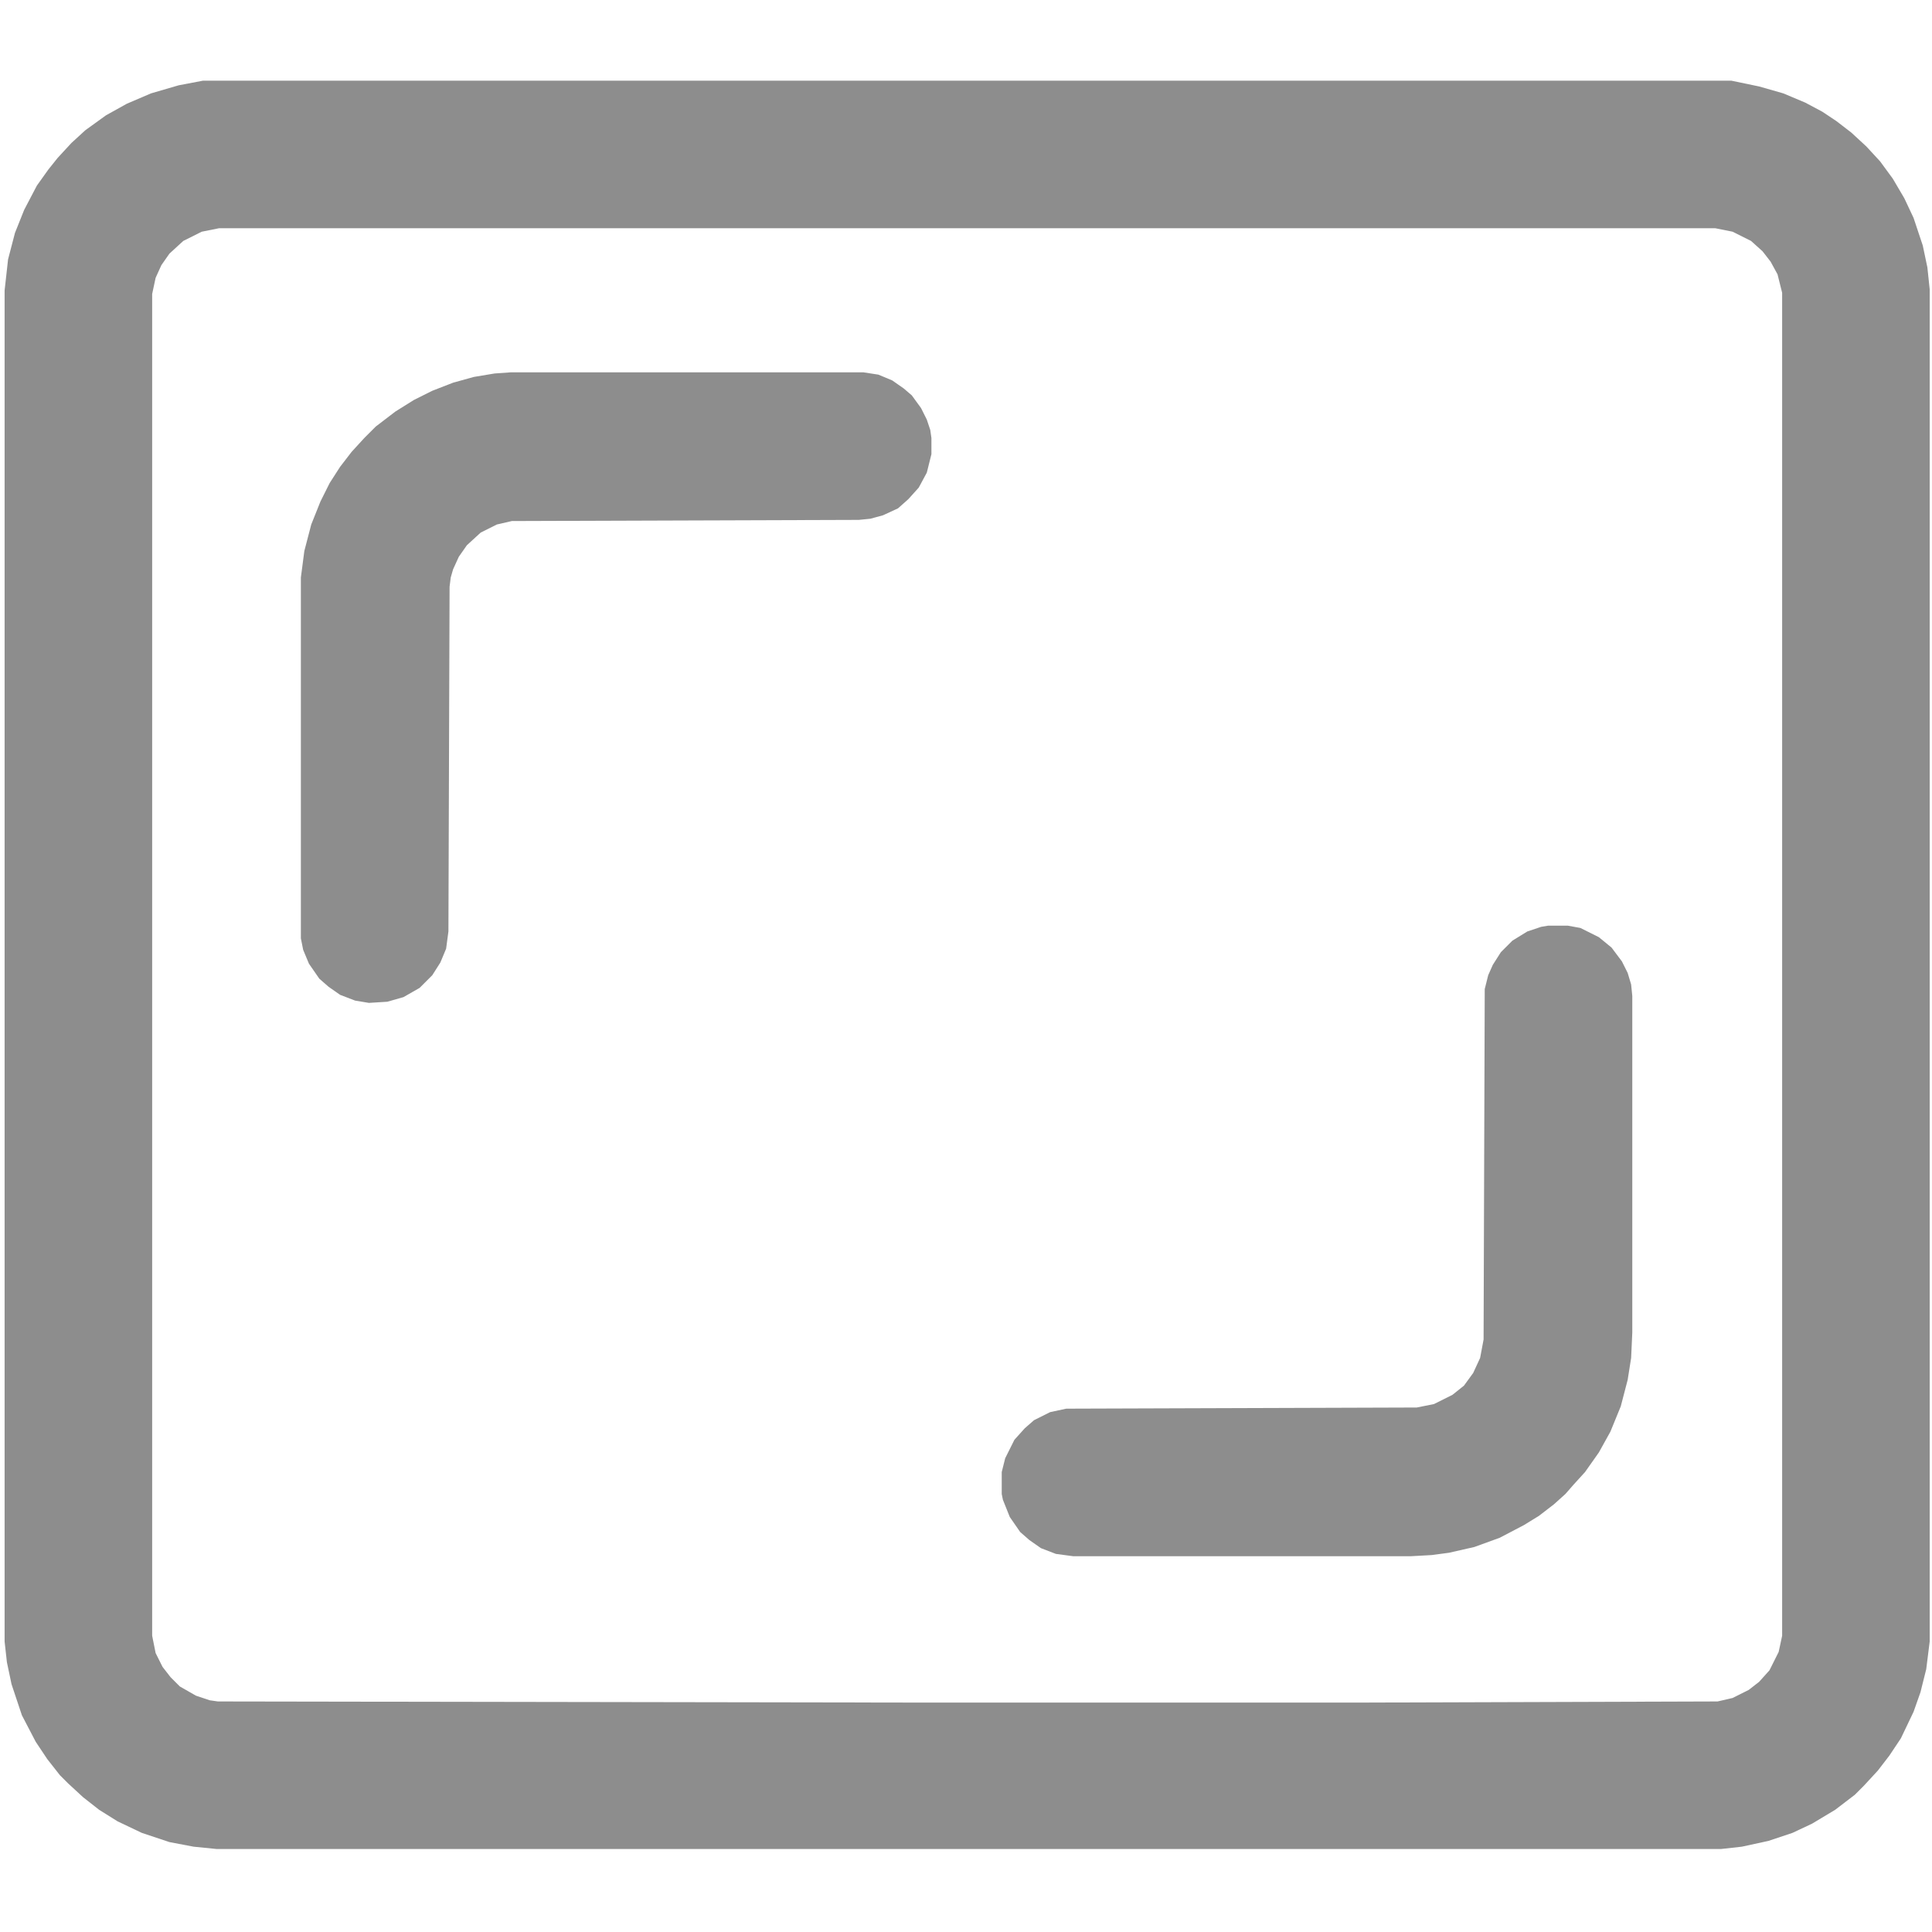 <?xml version="1.0" encoding="UTF-8"?>
<svg version="1.1" viewBox="0 0 1676 1536" width="1280" height="1280" xmlns="http://www.w3.org/2000/svg">
<path transform="translate(176)" d="m0 0h1326l24 5 21 6 19 8 15 8 12 8 13 10 13 12 12 13 11 15 10 17 8 17 8 24 4 19 2 19v1173l-3 24-5 20-6 17-11 23-10 15-10 13-12 13-8 8-17 13-20 12-17 8-21 7-23 5-18 2h-1305l-20-2-21-4-24-8-21-10-16-10-14-11-13-12-7-7-11-14-10-15-12-23-9-27-4-19-2-18v-1172l3-27 6-23 8-20 11-21 10-14 8-10 12-13 12-11 18-13 18-10 21-9 24-7zm14 128-15 3-16 8-12 11-7 10-5 11-3 14v1164l3 15 6 12 7 9 8 8 14 8 12 4 7 1 619 1h367l315-1 13-3 14-7 9-7 9-10 8-16 3-14v-1165l-4-16-6-11-7-9-10-9-16-8-15-3z" fill="#8D8D8D"/>
<path transform="translate(1343,733)" d="m0 0h17l11 2 16 8 11 9 9 12 5 10 3 10 1 10v292l-1 22-3 19-6 23-9 22-10 18-12 17-10 11-7 8-10 9-13 10-13 8-21 11-22 8-22 5-15 2-18 1h-293l-15-2-13-5-10-7-8-7-9-13-6-15-1-5v-19l3-12 8-16 9-10 8-7 14-7 14-3 304-1 15-3 16-8 10-8 8-11 6-13 3-16 1-304 3-12 4-9 7-11 10-10 13-8 12-4z" fill="#8D8D8D"/>
<path transform="translate(443,253)" d="m0 0h306l13 2 12 5 10 7 7 6 8 11 5 10 3 9 1 7v14l-4 16-7 13-9 10-9 8-13 6-11 3-10 1-301 1-13 3-14 7-12 11-7 10-5 11-2 7-1 8-1 299-2 15-5 12-7 11-11 11-14 8-14 4-16 1-12-2-13-5-10-7-8-7-9-13-5-12-2-10v-313l3-23 6-23 8-20 8-16 9-14 10-13 11-12 10-10 17-13 16-10 16-8 18-7 18-5 18-3z" fill="#8D8D8D"/>
</svg>
